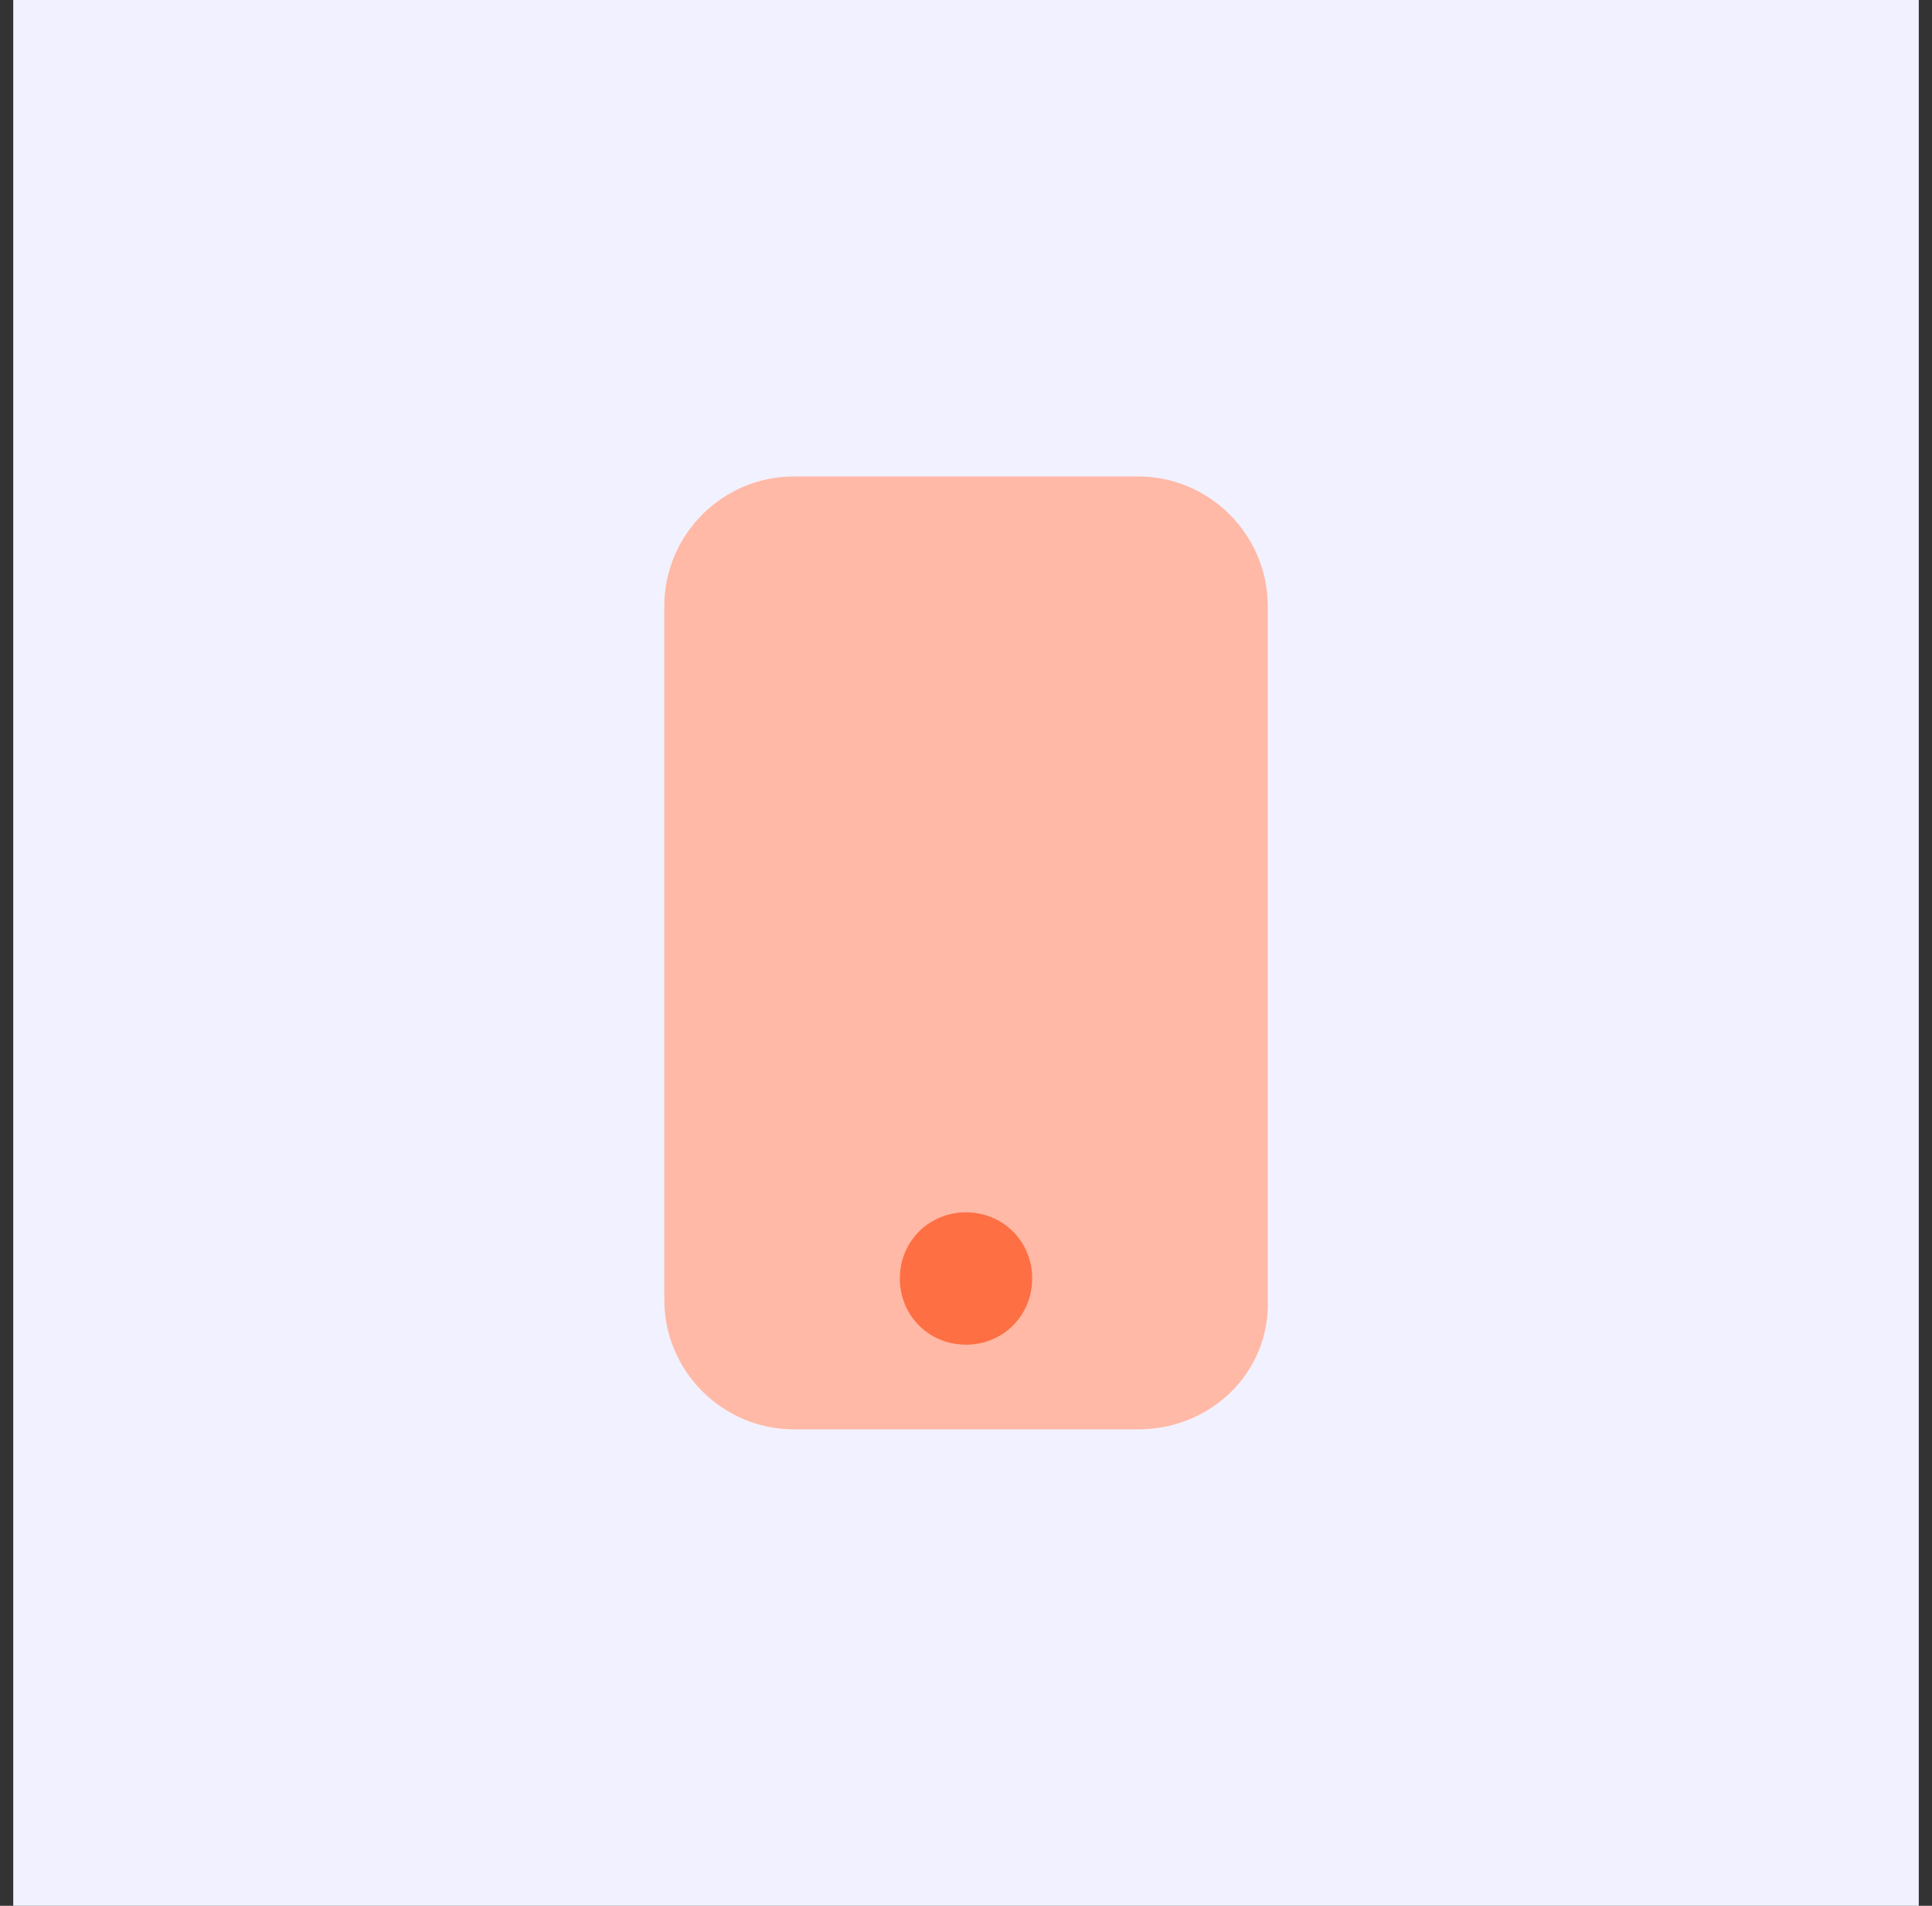 <svg xmlns="http://www.w3.org/2000/svg" fill="none" viewBox="0 0 73 72" height="72" width="73">
<rect x="0" y="0" width="73" height="72" fill="#333333" stroke="none"/>
<path fill="#F2F1FF" d="M72.5 0H0.5V72H72.5V0Z"></path>
<path fill="#FFB9A6" d="M43 54H30C27.3 54 25.1 51.8 25.1 49.1V22.9C25.1 20.2 27.3 18 30 18H43C45.7 18 47.9 20.2 47.9 22.9V49.1C48 51.8 45.8 54 43 54Z"></path>
<path fill="#FE6F43" d="M36.5 50.801C37.9 50.801 39 49.701 39 48.301C39 46.901 37.9 45.801 36.5 45.801C35.1 45.801 34 46.901 34 48.301C34 49.701 35.1 50.801 36.5 50.801Z"></path>
</svg>
